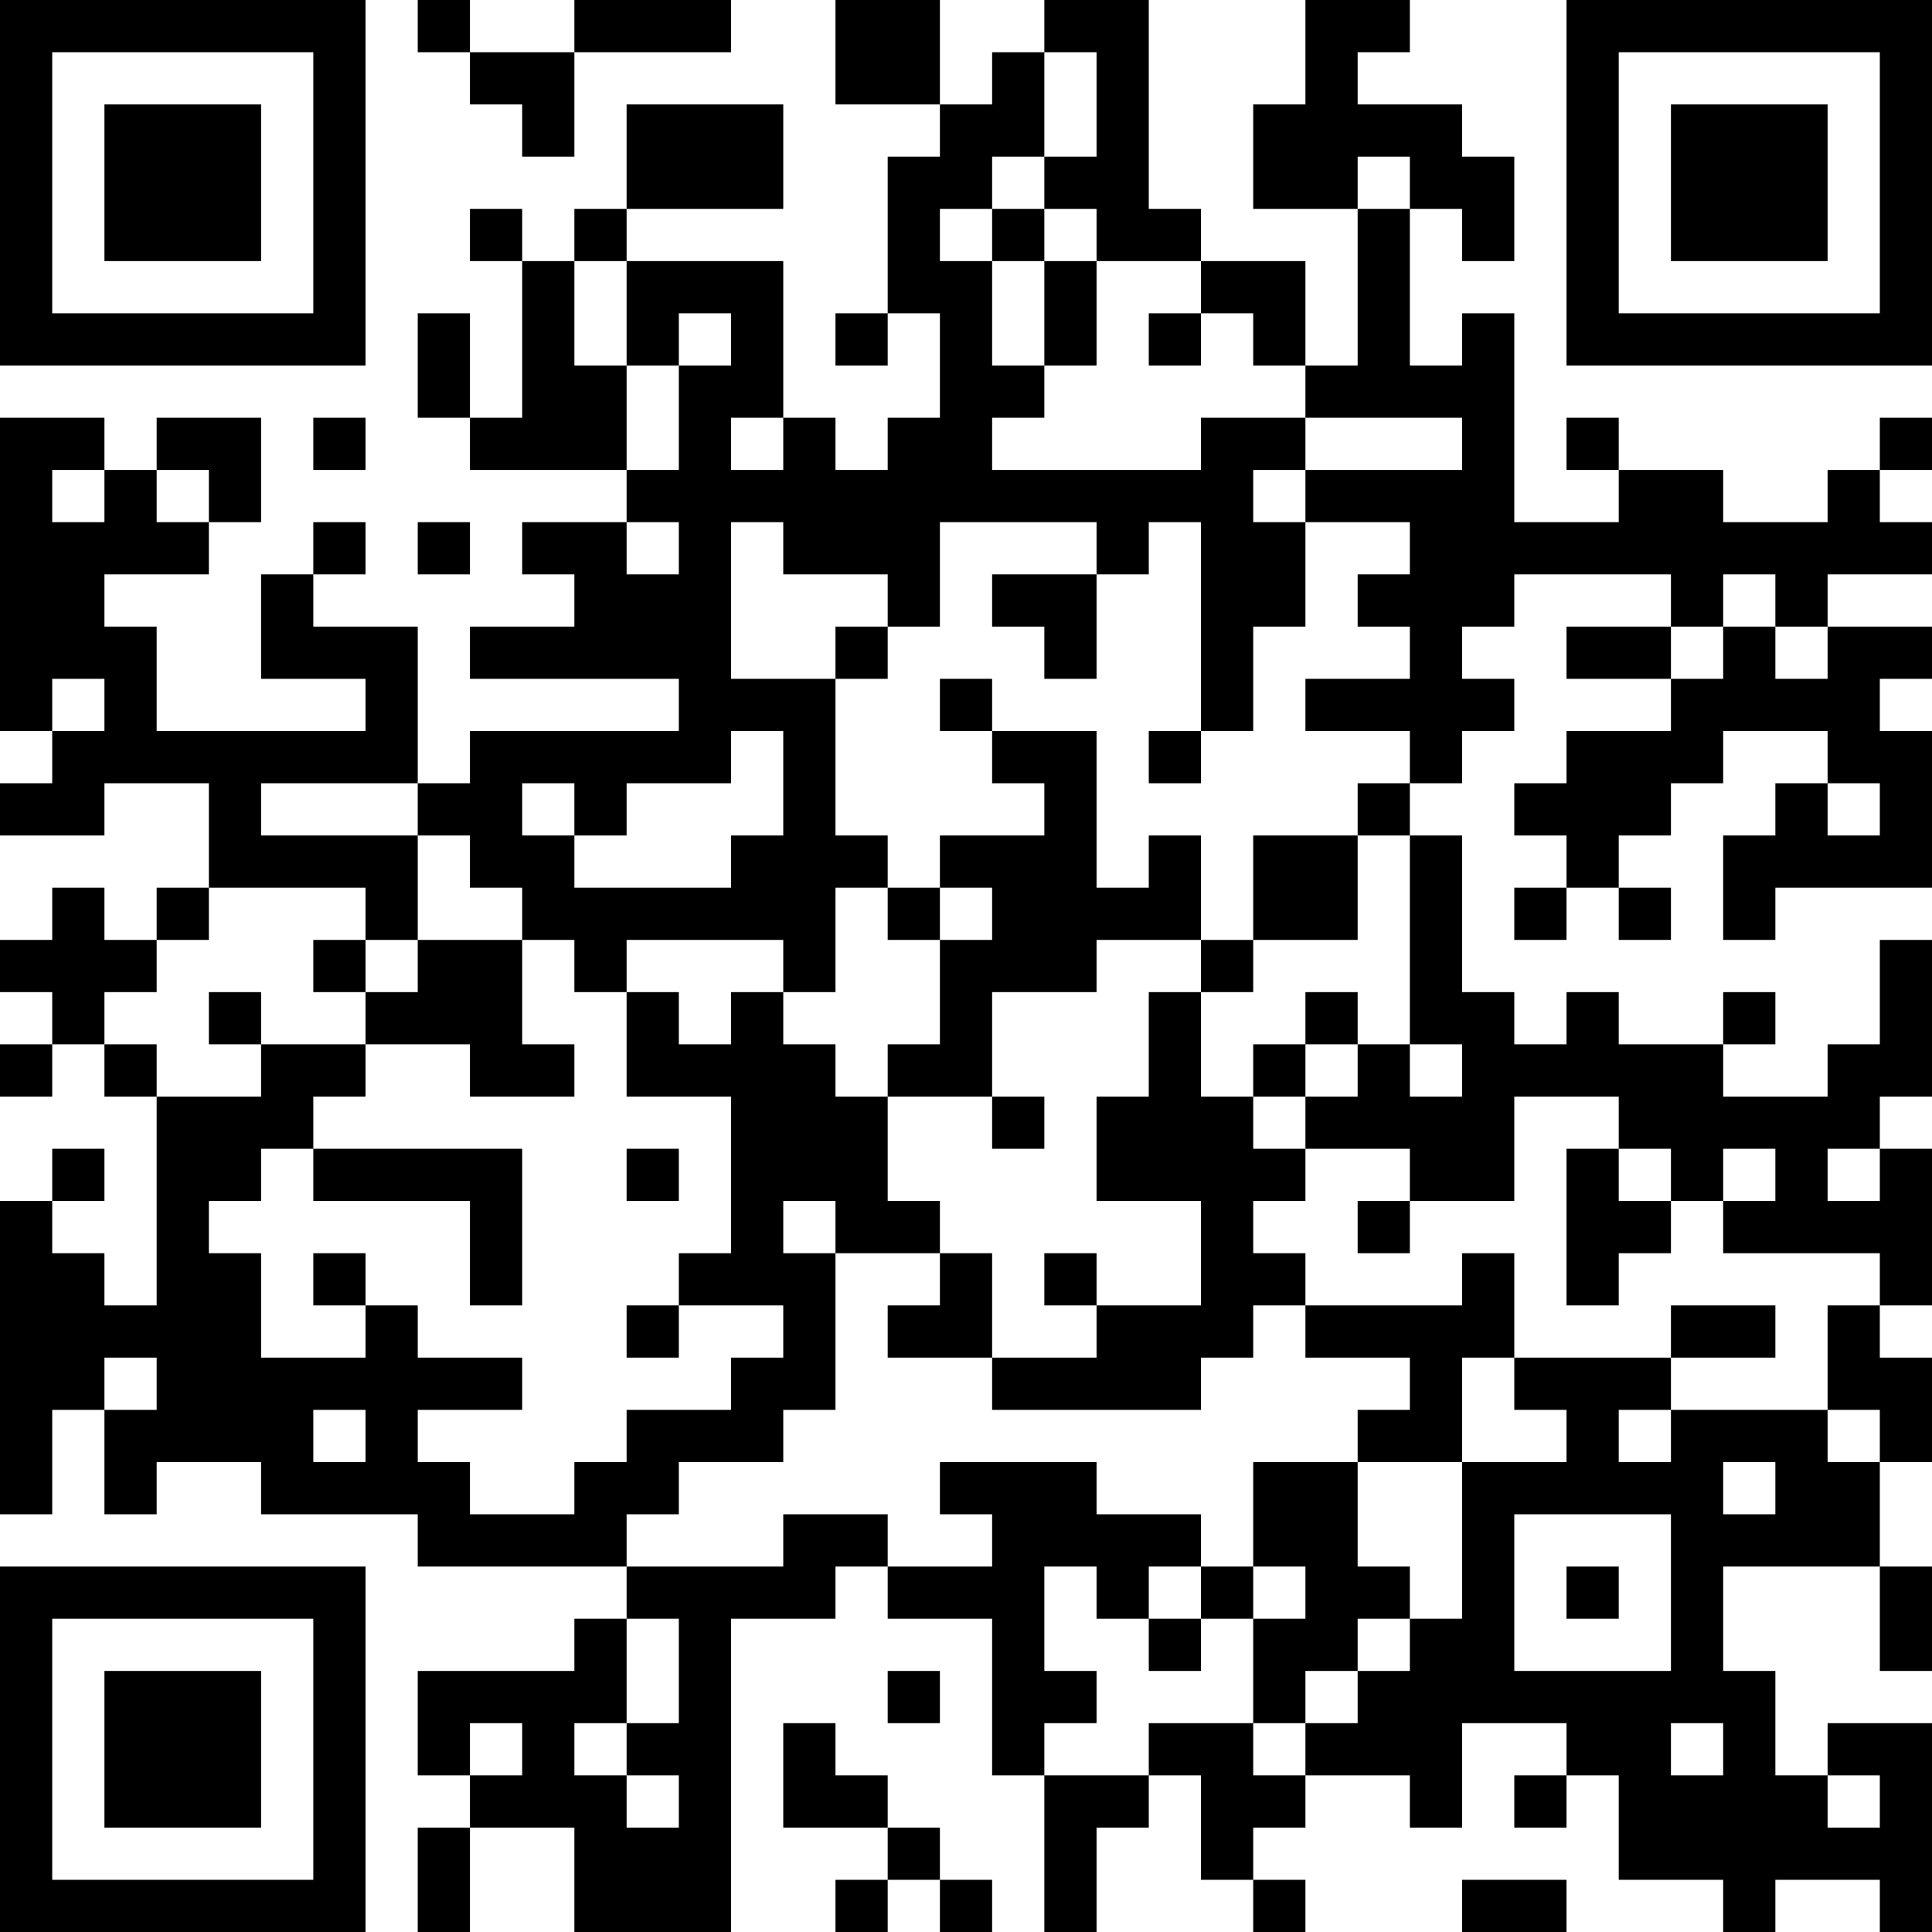 <?xml version="1.0" encoding="UTF-8"?>
<svg xmlns="http://www.w3.org/2000/svg" version="1.1" width="400" height="400" viewBox="0 0 400 400"><rect x="0" y="0" width="400" height="400" fill="#ffffff"/><g transform="scale(10.811)"><g transform="translate(0,0)"><path fill-rule="evenodd" d="M8 0L8 1L9 1L9 2L10 2L10 3L11 3L11 1L14 1L14 0L11 0L11 1L9 1L9 0ZM16 0L16 2L18 2L18 3L17 3L17 6L16 6L16 7L17 7L17 6L18 6L18 8L17 8L17 9L16 9L16 8L15 8L15 5L12 5L12 4L15 4L15 2L12 2L12 4L11 4L11 5L10 5L10 4L9 4L9 5L10 5L10 8L9 8L9 6L8 6L8 8L9 8L9 9L12 9L12 10L10 10L10 11L11 11L11 12L9 12L9 13L13 13L13 14L9 14L9 15L8 15L8 12L6 12L6 11L7 11L7 10L6 10L6 11L5 11L5 13L7 13L7 14L3 14L3 12L2 12L2 11L4 11L4 10L5 10L5 8L3 8L3 9L2 9L2 8L0 8L0 14L1 14L1 15L0 15L0 16L2 16L2 15L4 15L4 17L3 17L3 18L2 18L2 17L1 17L1 18L0 18L0 19L1 19L1 20L0 20L0 21L1 21L1 20L2 20L2 21L3 21L3 25L2 25L2 24L1 24L1 23L2 23L2 22L1 22L1 23L0 23L0 29L1 29L1 27L2 27L2 29L3 29L3 28L5 28L5 29L8 29L8 30L12 30L12 31L11 31L11 32L8 32L8 34L9 34L9 35L8 35L8 37L9 37L9 35L11 35L11 37L14 37L14 31L16 31L16 30L17 30L17 31L19 31L19 34L20 34L20 37L21 37L21 35L22 35L22 34L23 34L23 36L24 36L24 37L25 37L25 36L24 36L24 35L25 35L25 34L27 34L27 35L28 35L28 33L30 33L30 34L29 34L29 35L30 35L30 34L31 34L31 36L33 36L33 37L34 37L34 36L36 36L36 37L37 37L37 33L35 33L35 34L34 34L34 32L33 32L33 30L36 30L36 32L37 32L37 30L36 30L36 28L37 28L37 26L36 26L36 25L37 25L37 22L36 22L36 21L37 21L37 18L36 18L36 20L35 20L35 21L33 21L33 20L34 20L34 19L33 19L33 20L31 20L31 19L30 19L30 20L29 20L29 19L28 19L28 16L27 16L27 15L28 15L28 14L29 14L29 13L28 13L28 12L29 12L29 11L32 11L32 12L30 12L30 13L32 13L32 14L30 14L30 15L29 15L29 16L30 16L30 17L29 17L29 18L30 18L30 17L31 17L31 18L32 18L32 17L31 17L31 16L32 16L32 15L33 15L33 14L35 14L35 15L34 15L34 16L33 16L33 18L34 18L34 17L37 17L37 14L36 14L36 13L37 13L37 12L35 12L35 11L37 11L37 10L36 10L36 9L37 9L37 8L36 8L36 9L35 9L35 10L33 10L33 9L31 9L31 8L30 8L30 9L31 9L31 10L29 10L29 6L28 6L28 7L27 7L27 4L28 4L28 5L29 5L29 3L28 3L28 2L26 2L26 1L27 1L27 0L25 0L25 2L24 2L24 4L26 4L26 7L25 7L25 5L23 5L23 4L22 4L22 0L20 0L20 1L19 1L19 2L18 2L18 0ZM20 1L20 3L19 3L19 4L18 4L18 5L19 5L19 7L20 7L20 8L19 8L19 9L23 9L23 8L25 8L25 9L24 9L24 10L25 10L25 12L24 12L24 14L23 14L23 10L22 10L22 11L21 11L21 10L18 10L18 12L17 12L17 11L15 11L15 10L14 10L14 13L16 13L16 16L17 16L17 17L16 17L16 19L15 19L15 18L12 18L12 19L11 19L11 18L10 18L10 17L9 17L9 16L8 16L8 15L5 15L5 16L8 16L8 18L7 18L7 17L4 17L4 18L3 18L3 19L2 19L2 20L3 20L3 21L5 21L5 20L7 20L7 21L6 21L6 22L5 22L5 23L4 23L4 24L5 24L5 26L7 26L7 25L8 25L8 26L10 26L10 27L8 27L8 28L9 28L9 29L11 29L11 28L12 28L12 27L14 27L14 26L15 26L15 25L13 25L13 24L14 24L14 21L12 21L12 19L13 19L13 20L14 20L14 19L15 19L15 20L16 20L16 21L17 21L17 23L18 23L18 24L16 24L16 23L15 23L15 24L16 24L16 27L15 27L15 28L13 28L13 29L12 29L12 30L15 30L15 29L17 29L17 30L19 30L19 29L18 29L18 28L21 28L21 29L23 29L23 30L22 30L22 31L21 31L21 30L20 30L20 32L21 32L21 33L20 33L20 34L22 34L22 33L24 33L24 34L25 34L25 33L26 33L26 32L27 32L27 31L28 31L28 28L30 28L30 27L29 27L29 26L32 26L32 27L31 27L31 28L32 28L32 27L35 27L35 28L36 28L36 27L35 27L35 25L36 25L36 24L33 24L33 23L34 23L34 22L33 22L33 23L32 23L32 22L31 22L31 21L29 21L29 23L27 23L27 22L25 22L25 21L26 21L26 20L27 20L27 21L28 21L28 20L27 20L27 16L26 16L26 15L27 15L27 14L25 14L25 13L27 13L27 12L26 12L26 11L27 11L27 10L25 10L25 9L28 9L28 8L25 8L25 7L24 7L24 6L23 6L23 5L21 5L21 4L20 4L20 3L21 3L21 1ZM26 3L26 4L27 4L27 3ZM19 4L19 5L20 5L20 7L21 7L21 5L20 5L20 4ZM11 5L11 7L12 7L12 9L13 9L13 7L14 7L14 6L13 6L13 7L12 7L12 5ZM22 6L22 7L23 7L23 6ZM6 8L6 9L7 9L7 8ZM14 8L14 9L15 9L15 8ZM1 9L1 10L2 10L2 9ZM3 9L3 10L4 10L4 9ZM8 10L8 11L9 11L9 10ZM12 10L12 11L13 11L13 10ZM19 11L19 12L20 12L20 13L21 13L21 11ZM33 11L33 12L32 12L32 13L33 13L33 12L34 12L34 13L35 13L35 12L34 12L34 11ZM16 12L16 13L17 13L17 12ZM1 13L1 14L2 14L2 13ZM18 13L18 14L19 14L19 15L20 15L20 16L18 16L18 17L17 17L17 18L18 18L18 20L17 20L17 21L19 21L19 22L20 22L20 21L19 21L19 19L21 19L21 18L23 18L23 19L22 19L22 21L21 21L21 23L23 23L23 25L21 25L21 24L20 24L20 25L21 25L21 26L19 26L19 24L18 24L18 25L17 25L17 26L19 26L19 27L23 27L23 26L24 26L24 25L25 25L25 26L27 26L27 27L26 27L26 28L24 28L24 30L23 30L23 31L22 31L22 32L23 32L23 31L24 31L24 33L25 33L25 32L26 32L26 31L27 31L27 30L26 30L26 28L28 28L28 26L29 26L29 24L28 24L28 25L25 25L25 24L24 24L24 23L25 23L25 22L24 22L24 21L25 21L25 20L26 20L26 19L25 19L25 20L24 20L24 21L23 21L23 19L24 19L24 18L26 18L26 16L24 16L24 18L23 18L23 16L22 16L22 17L21 17L21 14L19 14L19 13ZM14 14L14 15L12 15L12 16L11 16L11 15L10 15L10 16L11 16L11 17L14 17L14 16L15 16L15 14ZM22 14L22 15L23 15L23 14ZM35 15L35 16L36 16L36 15ZM18 17L18 18L19 18L19 17ZM6 18L6 19L7 19L7 20L9 20L9 21L11 21L11 20L10 20L10 18L8 18L8 19L7 19L7 18ZM4 19L4 20L5 20L5 19ZM6 22L6 23L9 23L9 25L10 25L10 22ZM12 22L12 23L13 23L13 22ZM30 22L30 25L31 25L31 24L32 24L32 23L31 23L31 22ZM35 22L35 23L36 23L36 22ZM26 23L26 24L27 24L27 23ZM6 24L6 25L7 25L7 24ZM12 25L12 26L13 26L13 25ZM32 25L32 26L34 26L34 25ZM2 26L2 27L3 27L3 26ZM6 27L6 28L7 28L7 27ZM33 28L33 29L34 29L34 28ZM29 29L29 32L32 32L32 29ZM24 30L24 31L25 31L25 30ZM30 30L30 31L31 31L31 30ZM12 31L12 33L11 33L11 34L12 34L12 35L13 35L13 34L12 34L12 33L13 33L13 31ZM17 32L17 33L18 33L18 32ZM9 33L9 34L10 34L10 33ZM15 33L15 35L17 35L17 36L16 36L16 37L17 37L17 36L18 36L18 37L19 37L19 36L18 36L18 35L17 35L17 34L16 34L16 33ZM32 33L32 34L33 34L33 33ZM35 34L35 35L36 35L36 34ZM28 36L28 37L30 37L30 36ZM0 0L0 7L7 7L7 0ZM1 1L1 6L6 6L6 1ZM2 2L2 5L5 5L5 2ZM30 0L30 7L37 7L37 0ZM31 1L31 6L36 6L36 1ZM32 2L32 5L35 5L35 2ZM0 30L0 37L7 37L7 30ZM1 31L1 36L6 36L6 31ZM2 32L2 35L5 35L5 32Z" fill="#000000"/></g></g></svg>
